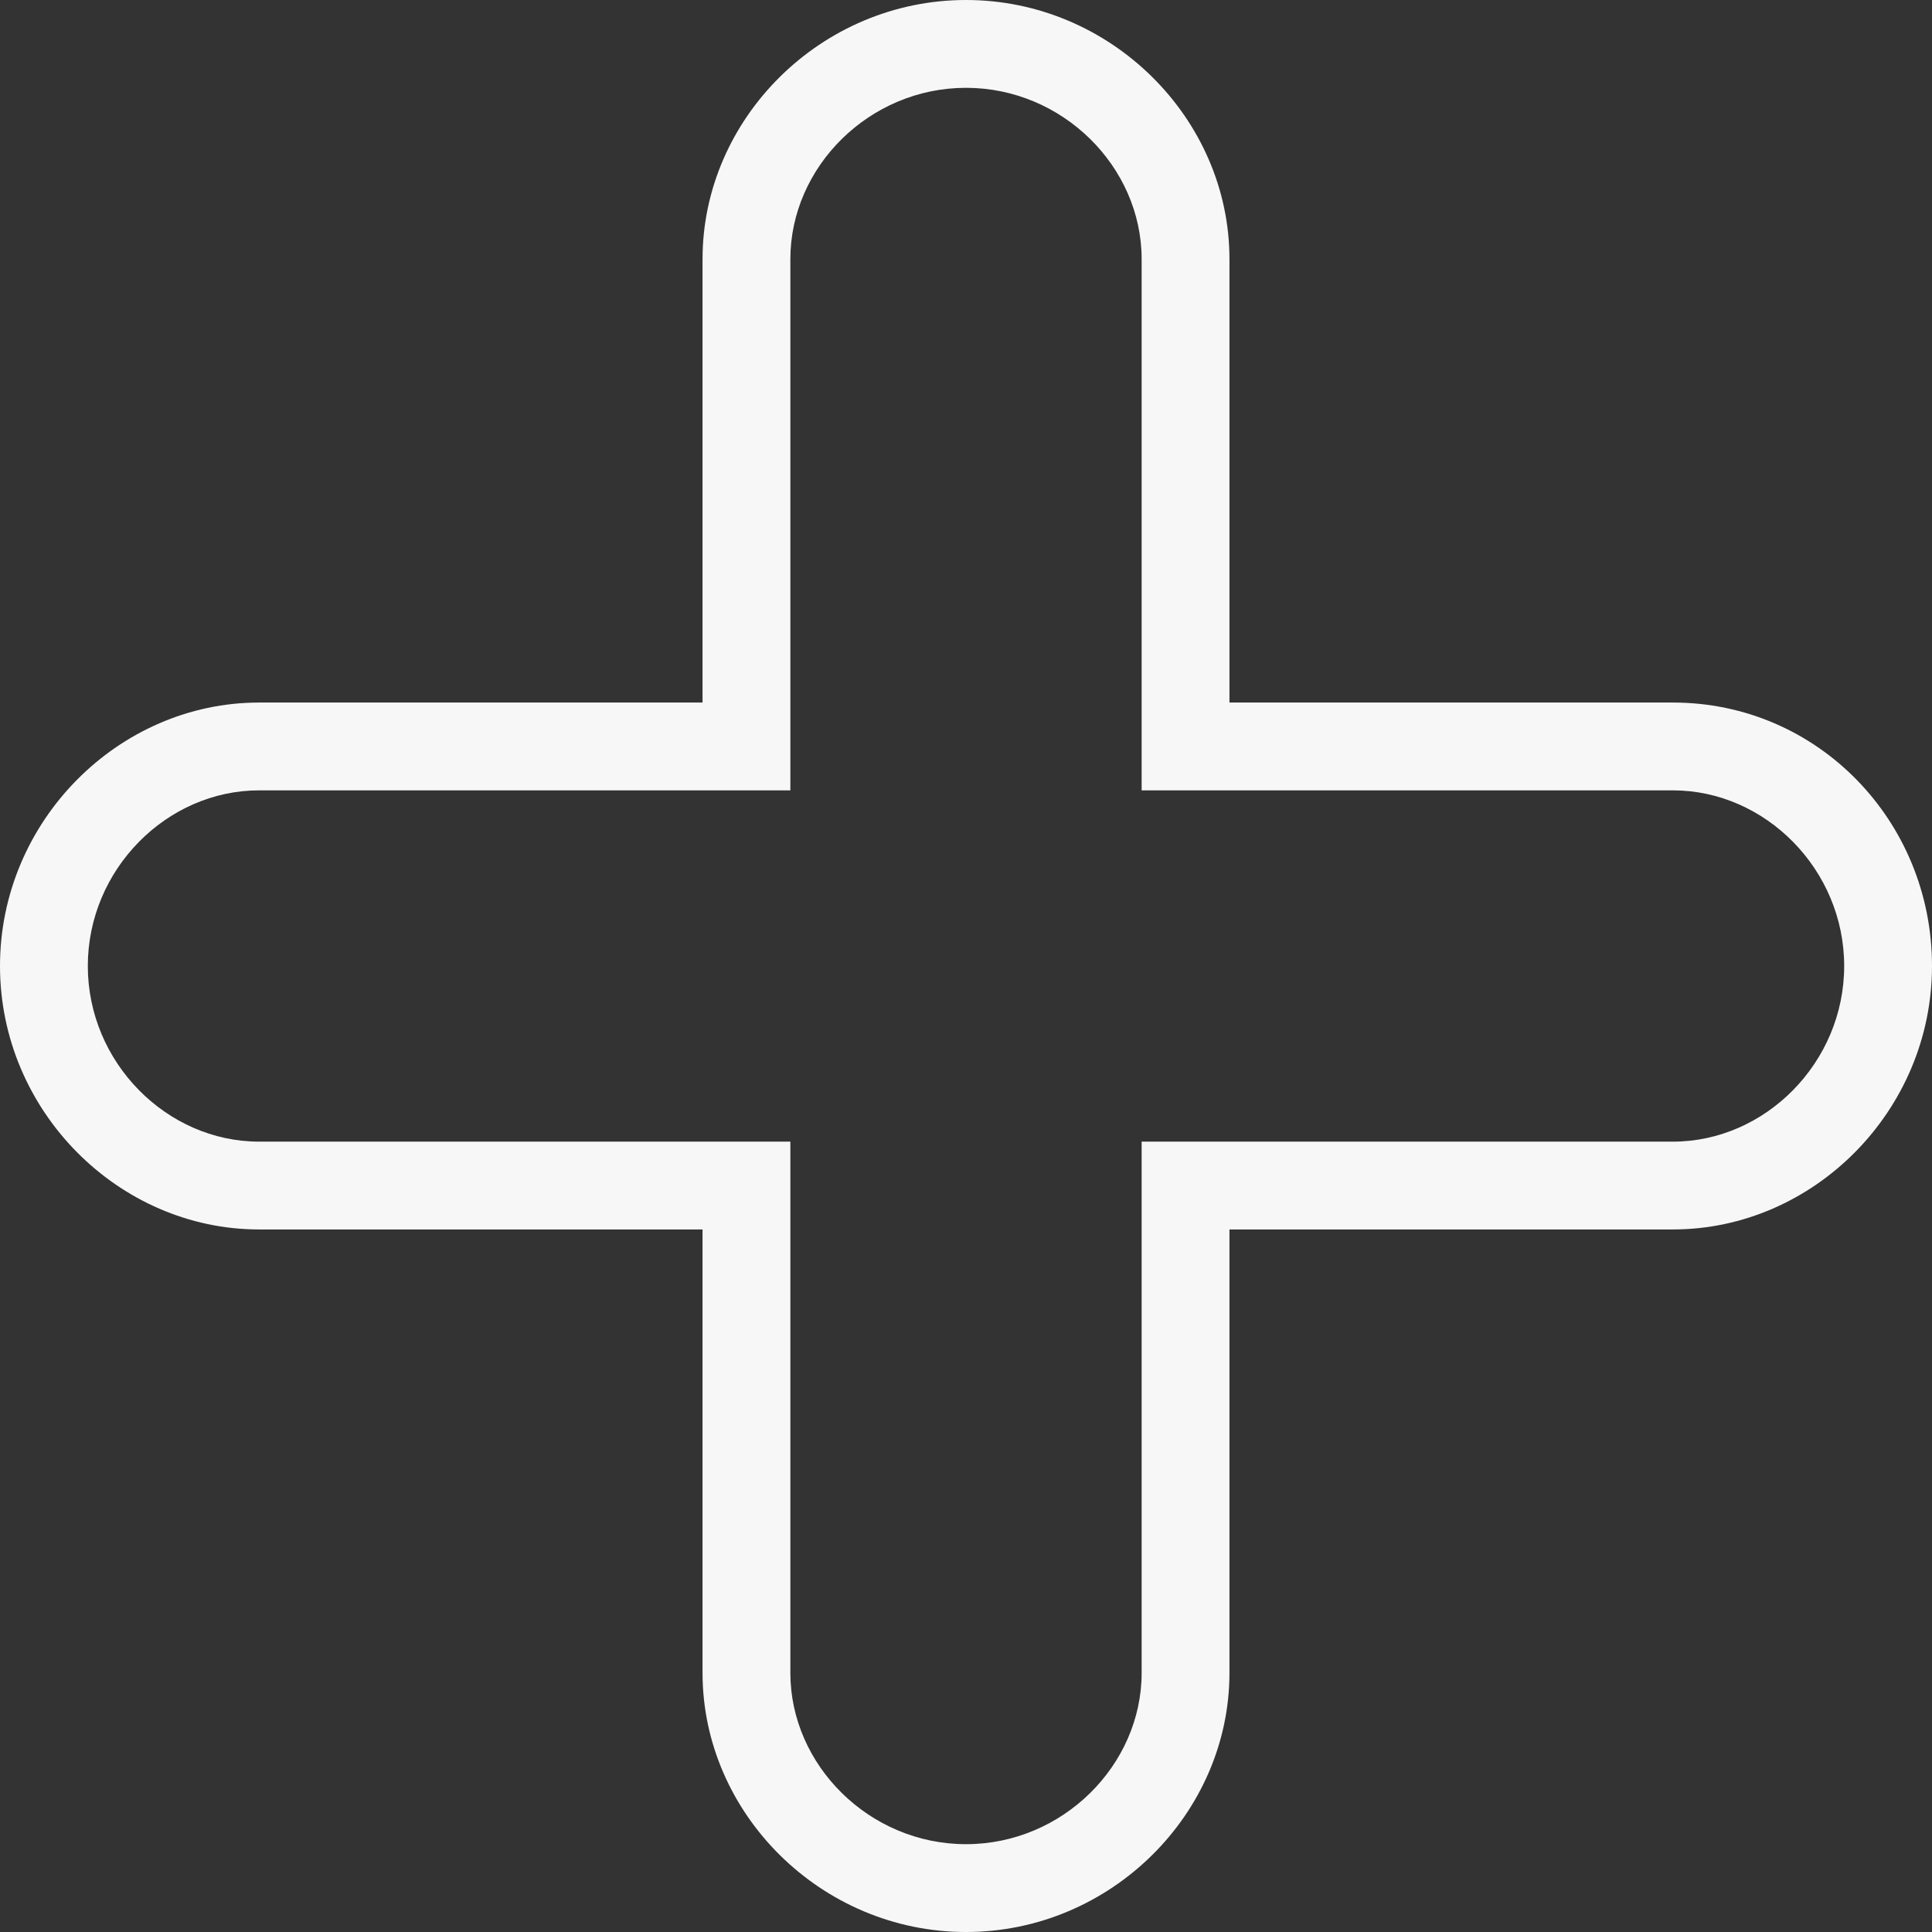 <?xml version="1.0" encoding="UTF-8"?>
<!-- Generator: Adobe Illustrator 23.0.3, SVG Export Plug-In . SVG Version: 6.00 Build 0)  -->
<svg xmlns="http://www.w3.org/2000/svg" xmlns:xlink="http://www.w3.org/1999/xlink" version="1.1" id="Capa_1" x="0px" y="0px" viewBox="0 0 44 44" style="enable-background:new 0 0 44 44;" xml:space="preserve">
<rect x="0" y="0" width="44" height="44" fill="#333333" stroke="none"/>
<style type="text/css">
	.st0{fill:#F7F7F7;}
</style>
<path class="st0" d="M22,44c-3.3,0-6-2.7-6-5.9V28H5.9C2.7,28,0,25.3,0,22s2.7-6,5.9-6H16V5.9C16,2.7,18.7,0,22,0s6,2.7,6,5.9V16  h10.1c3.3,0,5.9,2.7,5.9,6s-2.7,6-5.9,6H28v10.1C28,41.3,25.3,44,22,44z M5.9,18C3.8,18,2,19.8,2,22s1.8,4,3.9,4H18v12.1  c0,2.1,1.8,3.9,4,3.9s4-1.8,4-3.9V26h12.1c2.1,0,3.9-1.8,3.9-4s-1.8-4-3.9-4H26V5.9C26,3.8,24.2,2,22,2s-4,1.8-4,3.9V18H5.9z"></path>
</svg>
